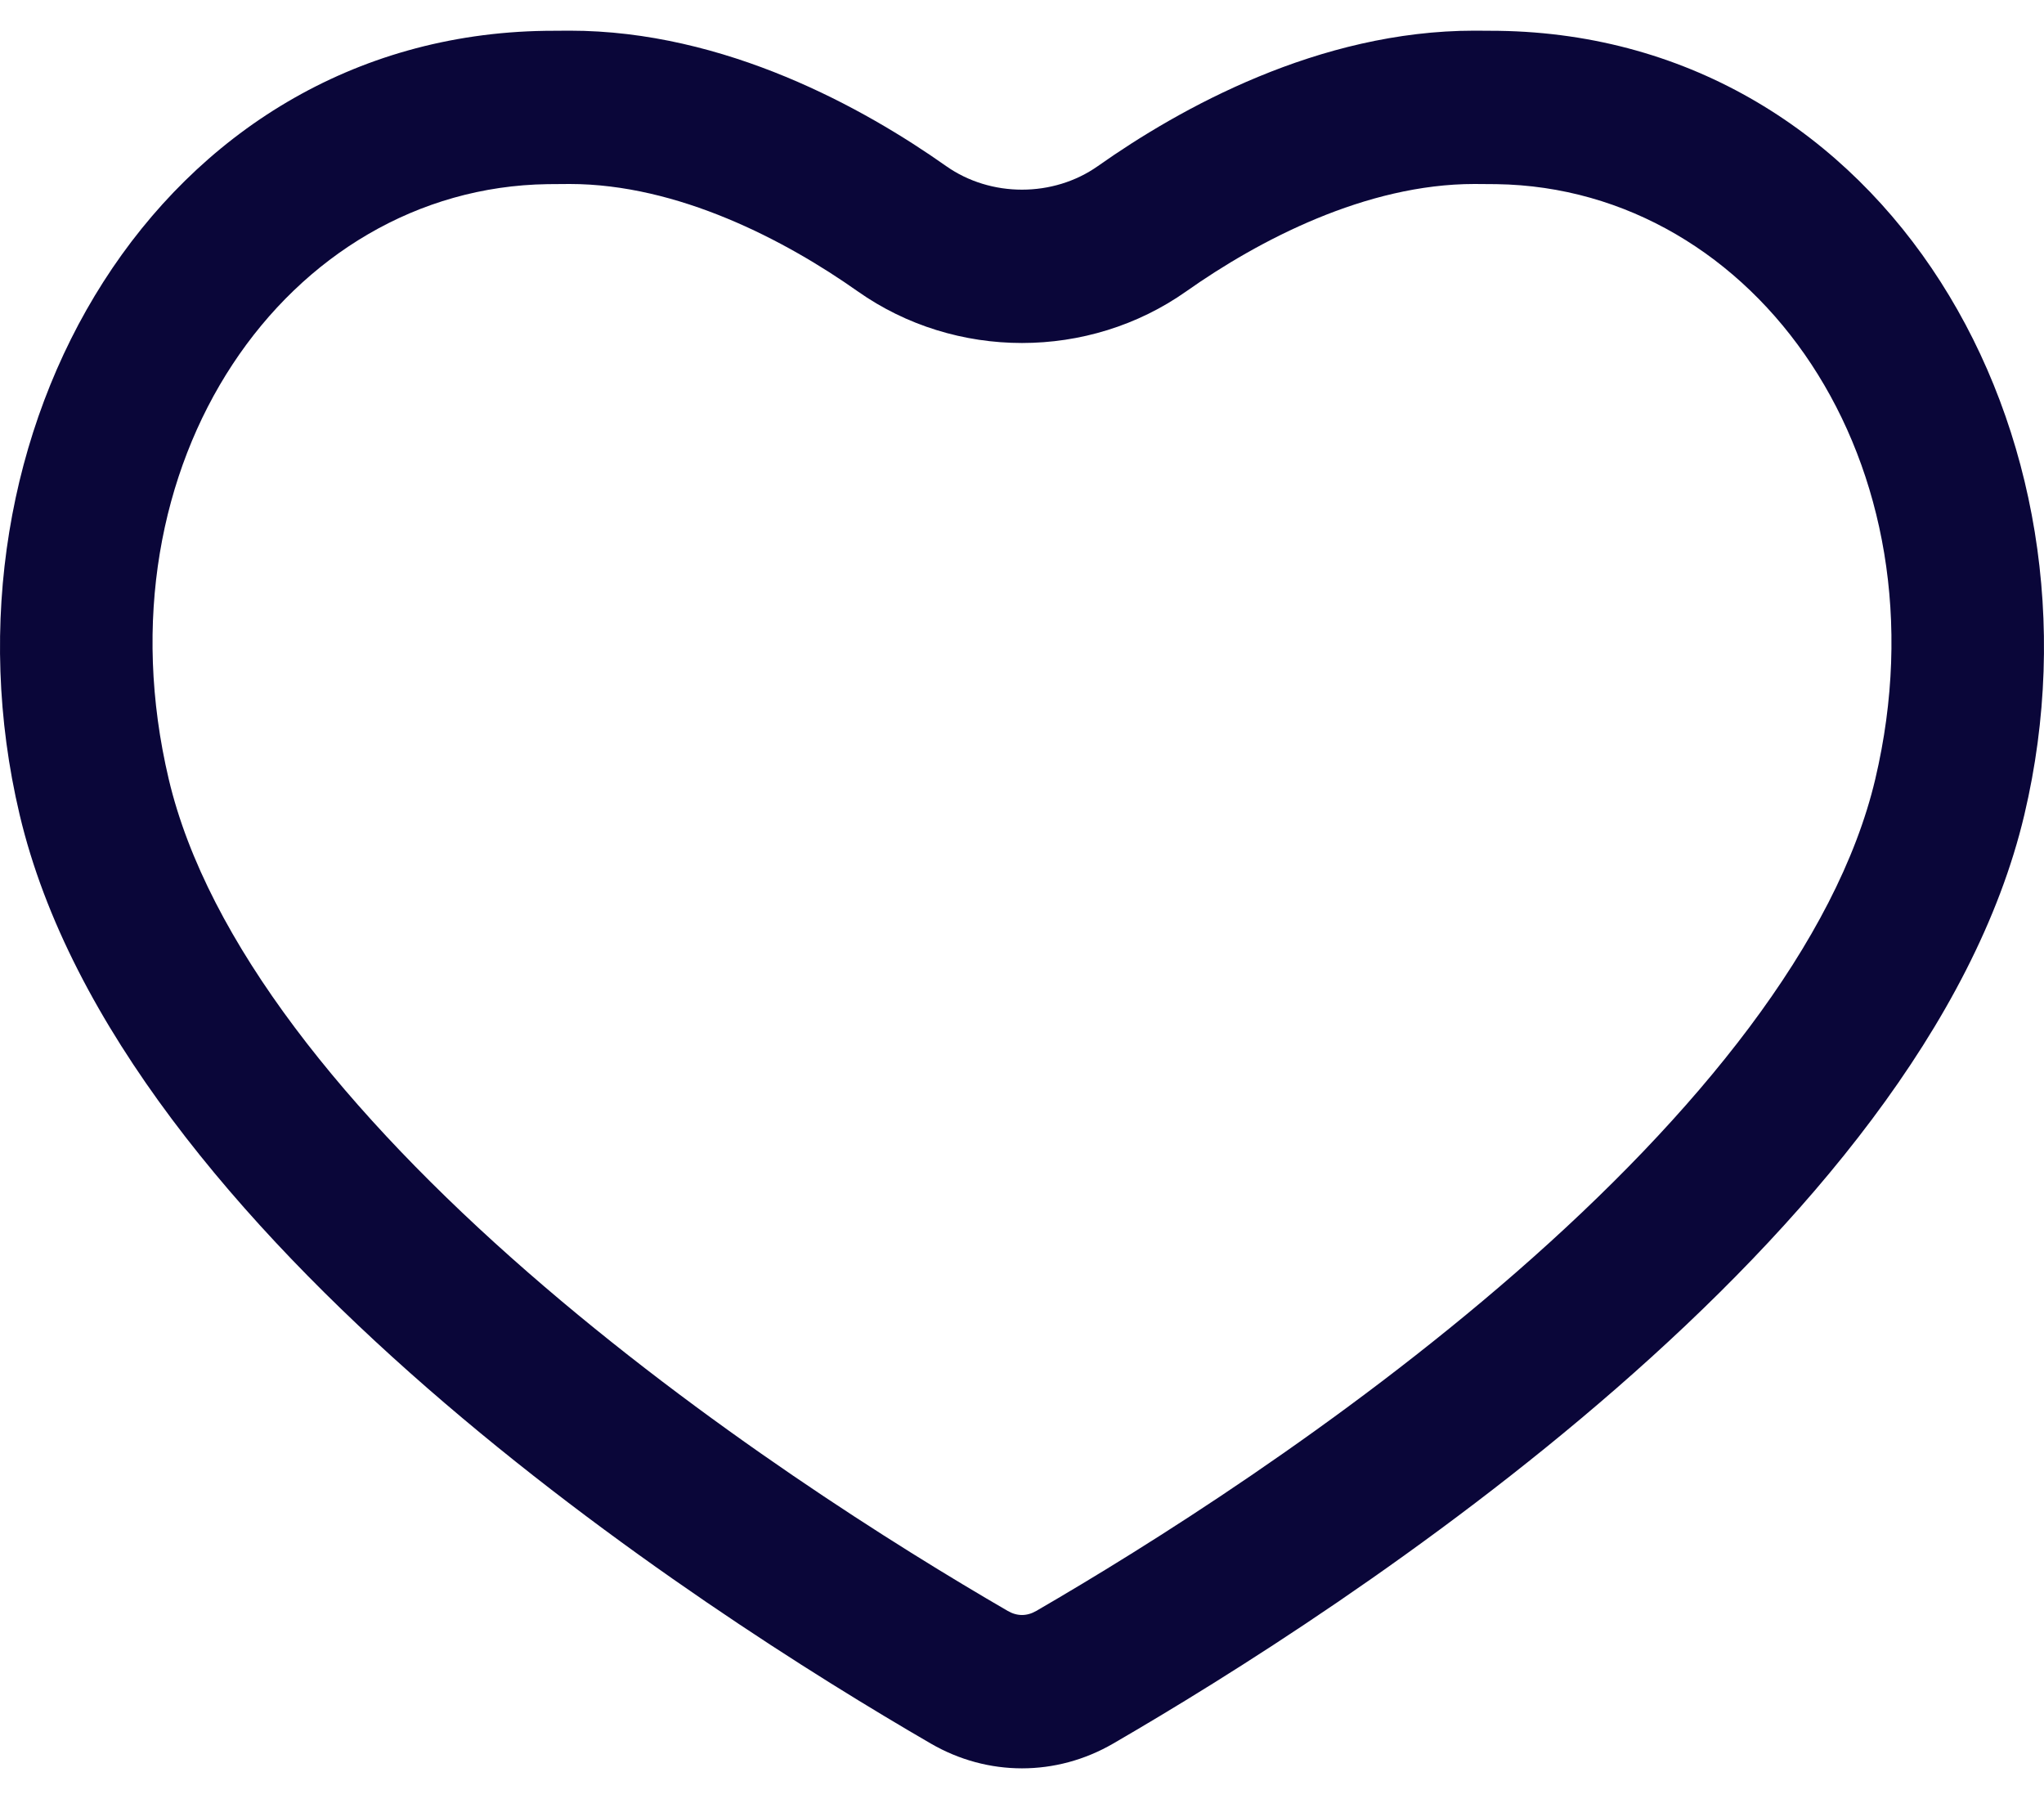 <svg xmlns="http://www.w3.org/2000/svg" width="50" height="44" viewBox="0 0 50 44" fill="none"><path fill-rule="evenodd" clip-rule="evenodd" d="M22.771 42.645C24.163 43.452 25.837 43.452 27.229 42.645C32.805 39.413 47.081 30.254 49.521 19.92C51.725 10.589 46.132 0.894 36.662 0.754C36.467 0.751 36.268 0.75 36.067 0.75C32.255 0.75 28.851 2.654 26.856 4.062C25.766 4.831 24.234 4.831 23.144 4.062C21.149 2.654 17.745 0.75 13.933 0.75C13.732 0.75 13.533 0.751 13.338 0.754C3.868 0.894 -1.725 10.589 0.479 19.92C2.919 30.254 17.195 39.413 22.771 42.645ZM45.872 19.058C44.933 23.032 41.523 27.251 37.087 31.119C32.771 34.882 28.037 37.842 25.349 39.4C25.119 39.533 24.881 39.533 24.651 39.4C21.963 37.842 17.229 34.882 12.914 31.119C8.477 27.251 5.067 23.032 4.128 19.058C2.298 11.309 7.035 4.597 13.393 4.504C13.57 4.501 13.75 4.5 13.933 4.5C16.586 4.5 19.207 5.874 20.982 7.126C23.368 8.81 26.632 8.81 29.018 7.126C30.793 5.874 33.414 4.5 36.067 4.5C36.25 4.5 36.43 4.501 36.607 4.504C42.965 4.597 47.702 11.309 45.872 19.058Z" fill="#0A0639"></path></svg>